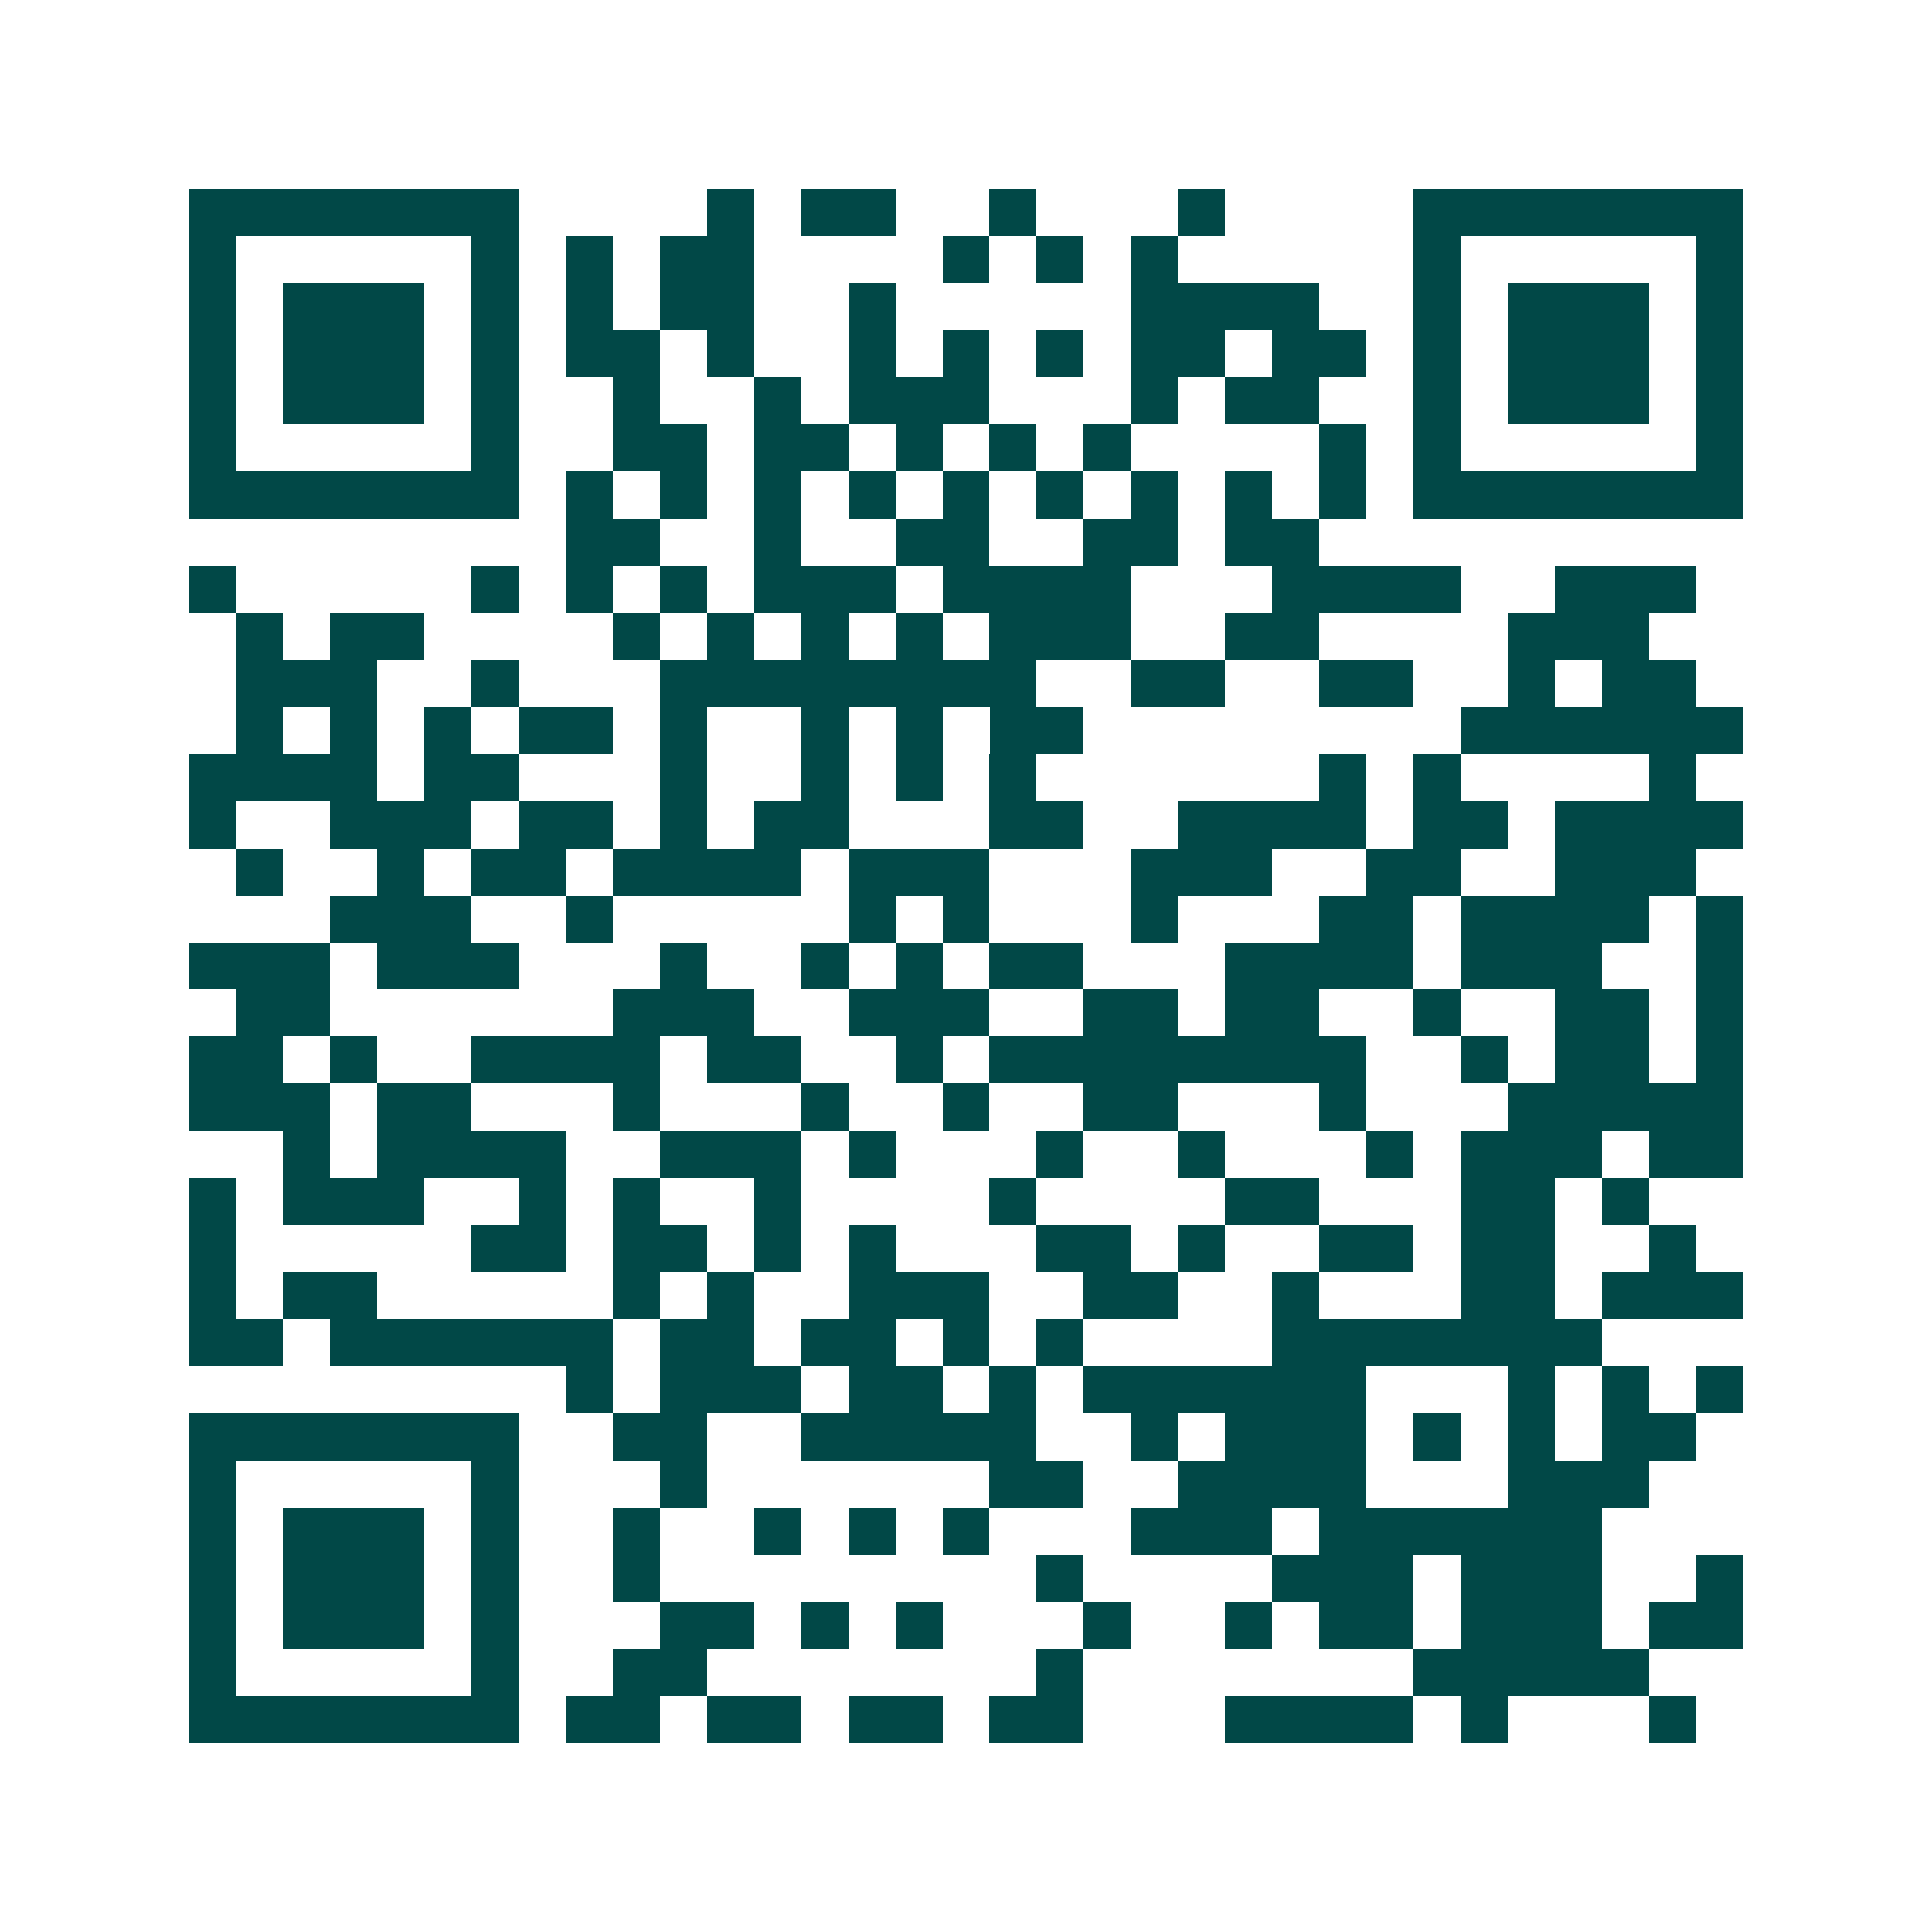<svg xmlns="http://www.w3.org/2000/svg" width="200" height="200" viewBox="0 0 41 41" shape-rendering="crispEdges"><path fill="#ffffff" d="M0 0h41v41H0z"/><path stroke="#014847" d="M4 4.5h7m4 0h1m1 0h2m2 0h1m3 0h1m4 0h7M4 5.5h1m5 0h1m1 0h1m1 0h2m4 0h1m1 0h1m1 0h1m5 0h1m5 0h1M4 6.5h1m1 0h3m1 0h1m1 0h1m1 0h2m2 0h1m5 0h4m2 0h1m1 0h3m1 0h1M4 7.5h1m1 0h3m1 0h1m1 0h2m1 0h1m2 0h1m1 0h1m1 0h1m1 0h2m1 0h2m1 0h1m1 0h3m1 0h1M4 8.5h1m1 0h3m1 0h1m2 0h1m2 0h1m1 0h3m3 0h1m1 0h2m2 0h1m1 0h3m1 0h1M4 9.5h1m5 0h1m2 0h2m1 0h2m1 0h1m1 0h1m1 0h1m4 0h1m1 0h1m5 0h1M4 10.5h7m1 0h1m1 0h1m1 0h1m1 0h1m1 0h1m1 0h1m1 0h1m1 0h1m1 0h1m1 0h7M12 11.5h2m2 0h1m2 0h2m2 0h2m1 0h2M4 12.5h1m5 0h1m1 0h1m1 0h1m1 0h3m1 0h4m3 0h4m2 0h3M5 13.5h1m1 0h2m4 0h1m1 0h1m1 0h1m1 0h1m1 0h3m2 0h2m4 0h3M5 14.5h3m2 0h1m3 0h8m2 0h2m2 0h2m2 0h1m1 0h2M5 15.5h1m1 0h1m1 0h1m1 0h2m1 0h1m2 0h1m1 0h1m1 0h2m8 0h6M4 16.5h4m1 0h2m3 0h1m2 0h1m1 0h1m1 0h1m6 0h1m1 0h1m4 0h1M4 17.5h1m2 0h3m1 0h2m1 0h1m1 0h2m3 0h2m2 0h4m1 0h2m1 0h4M5 18.5h1m2 0h1m1 0h2m1 0h4m1 0h3m3 0h3m2 0h2m2 0h3M7 19.5h3m2 0h1m5 0h1m1 0h1m3 0h1m3 0h2m1 0h4m1 0h1M4 20.5h3m1 0h3m3 0h1m2 0h1m1 0h1m1 0h2m3 0h4m1 0h3m2 0h1M5 21.5h2m6 0h3m2 0h3m2 0h2m1 0h2m2 0h1m2 0h2m1 0h1M4 22.5h2m1 0h1m2 0h4m1 0h2m2 0h1m1 0h8m2 0h1m1 0h2m1 0h1M4 23.5h3m1 0h2m3 0h1m3 0h1m2 0h1m2 0h2m3 0h1m3 0h5M6 24.5h1m1 0h4m2 0h3m1 0h1m3 0h1m2 0h1m3 0h1m1 0h3m1 0h2M4 25.5h1m1 0h3m2 0h1m1 0h1m2 0h1m4 0h1m4 0h2m3 0h2m1 0h1M4 26.5h1m5 0h2m1 0h2m1 0h1m1 0h1m3 0h2m1 0h1m2 0h2m1 0h2m2 0h1M4 27.5h1m1 0h2m5 0h1m1 0h1m2 0h3m2 0h2m2 0h1m3 0h2m1 0h3M4 28.5h2m1 0h6m1 0h2m1 0h2m1 0h1m1 0h1m4 0h7M12 29.5h1m1 0h3m1 0h2m1 0h1m1 0h6m3 0h1m1 0h1m1 0h1M4 30.5h7m2 0h2m2 0h5m2 0h1m1 0h3m1 0h1m1 0h1m1 0h2M4 31.5h1m5 0h1m3 0h1m6 0h2m2 0h4m3 0h3M4 32.5h1m1 0h3m1 0h1m2 0h1m2 0h1m1 0h1m1 0h1m3 0h3m1 0h6M4 33.5h1m1 0h3m1 0h1m2 0h1m8 0h1m4 0h3m1 0h3m2 0h1M4 34.5h1m1 0h3m1 0h1m3 0h2m1 0h1m1 0h1m3 0h1m2 0h1m1 0h2m1 0h3m1 0h2M4 35.5h1m5 0h1m2 0h2m7 0h1m7 0h5M4 36.5h7m1 0h2m1 0h2m1 0h2m1 0h2m3 0h4m1 0h1m3 0h1"/></svg>
